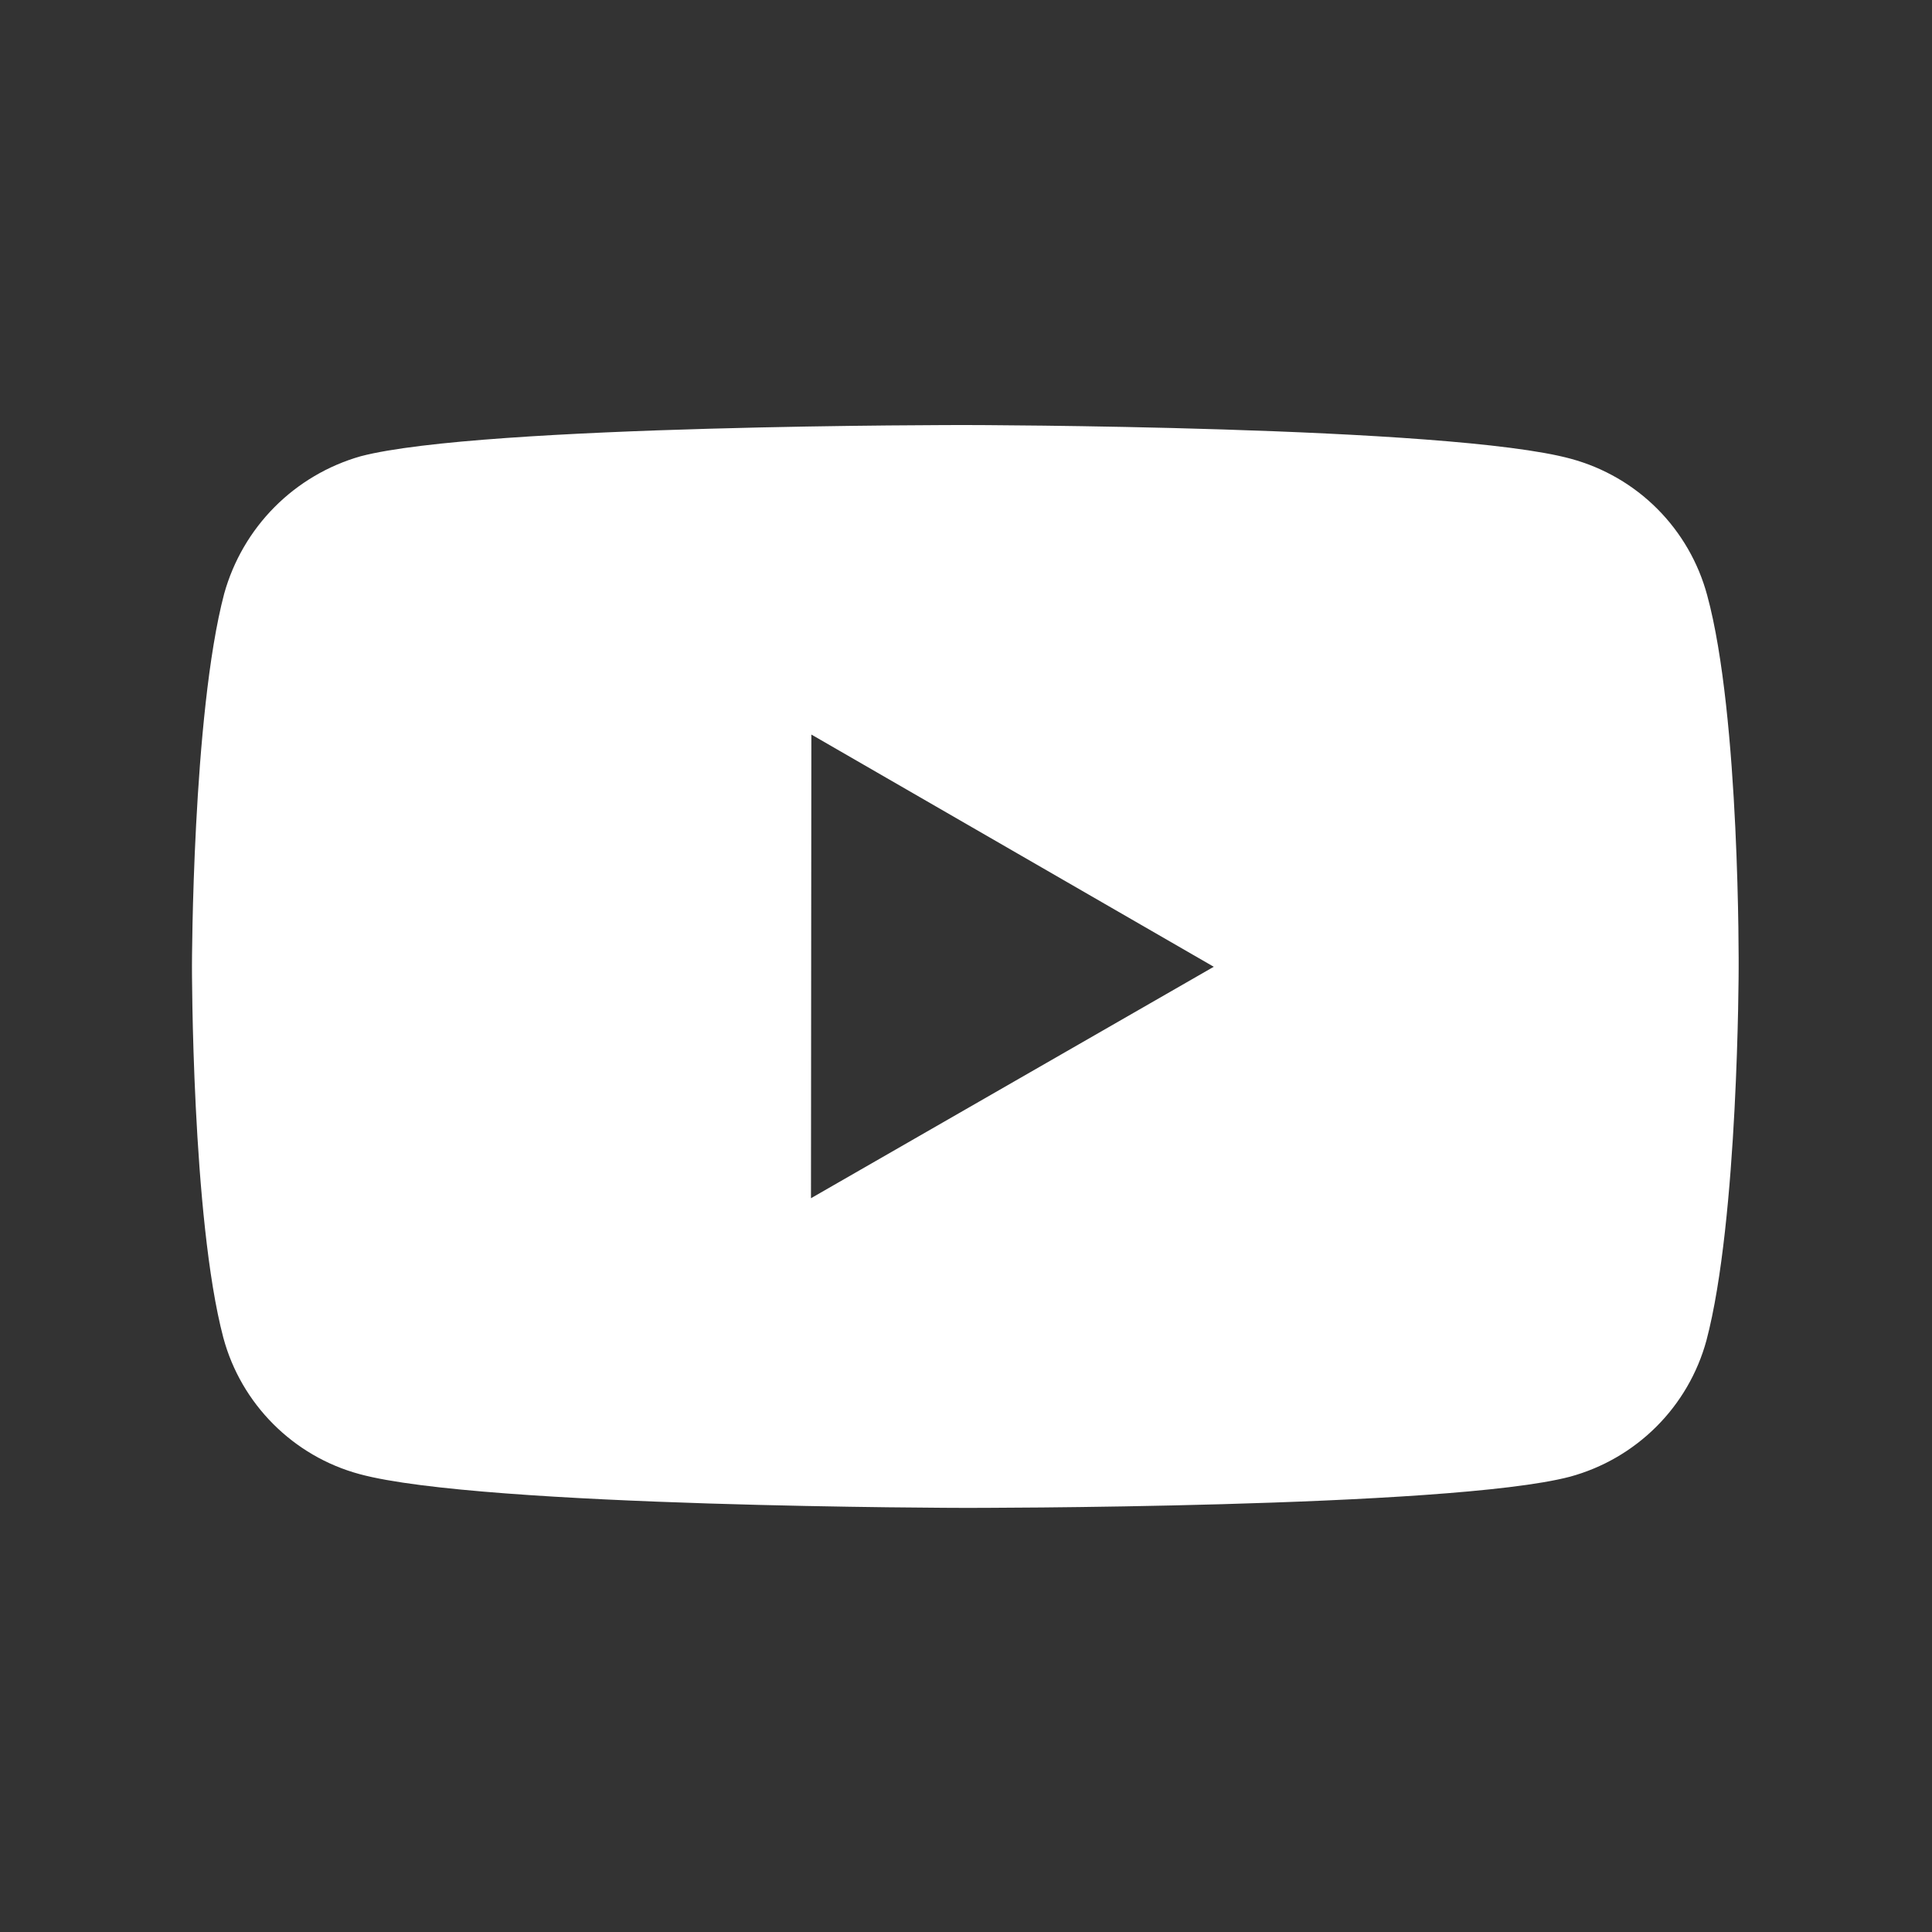 <?xml version="1.0" encoding="UTF-8"?> <svg xmlns="http://www.w3.org/2000/svg" width="25" height="25" viewBox="0 0 25 25" fill="none"><rect x="0" y="0" width="25" height="25" fill="#333333" stroke="none"/><path d="M22.091 7.703C21.977 7.28 21.755 6.895 21.446 6.585C21.137 6.275 20.752 6.052 20.329 5.937C18.763 5.507 12.498 5.5 12.498 5.5C12.498 5.5 6.234 5.493 4.667 5.904C4.245 6.024 3.861 6.251 3.552 6.562C3.243 6.873 3.019 7.259 2.901 7.682C2.488 9.248 2.484 12.496 2.484 12.496C2.484 12.496 2.48 15.76 2.89 17.31C3.12 18.167 3.795 18.844 4.653 19.075C6.235 19.505 12.483 19.512 12.483 19.512C12.483 19.512 18.748 19.519 20.314 19.109C20.737 18.994 21.122 18.771 21.432 18.462C21.742 18.153 21.966 17.768 22.081 17.346C22.495 15.781 22.498 12.534 22.498 12.534C22.498 12.534 22.518 9.269 22.091 7.703ZM10.494 15.505L10.499 9.505L15.706 12.51L10.494 15.505Z" fill="white"></path></svg> 